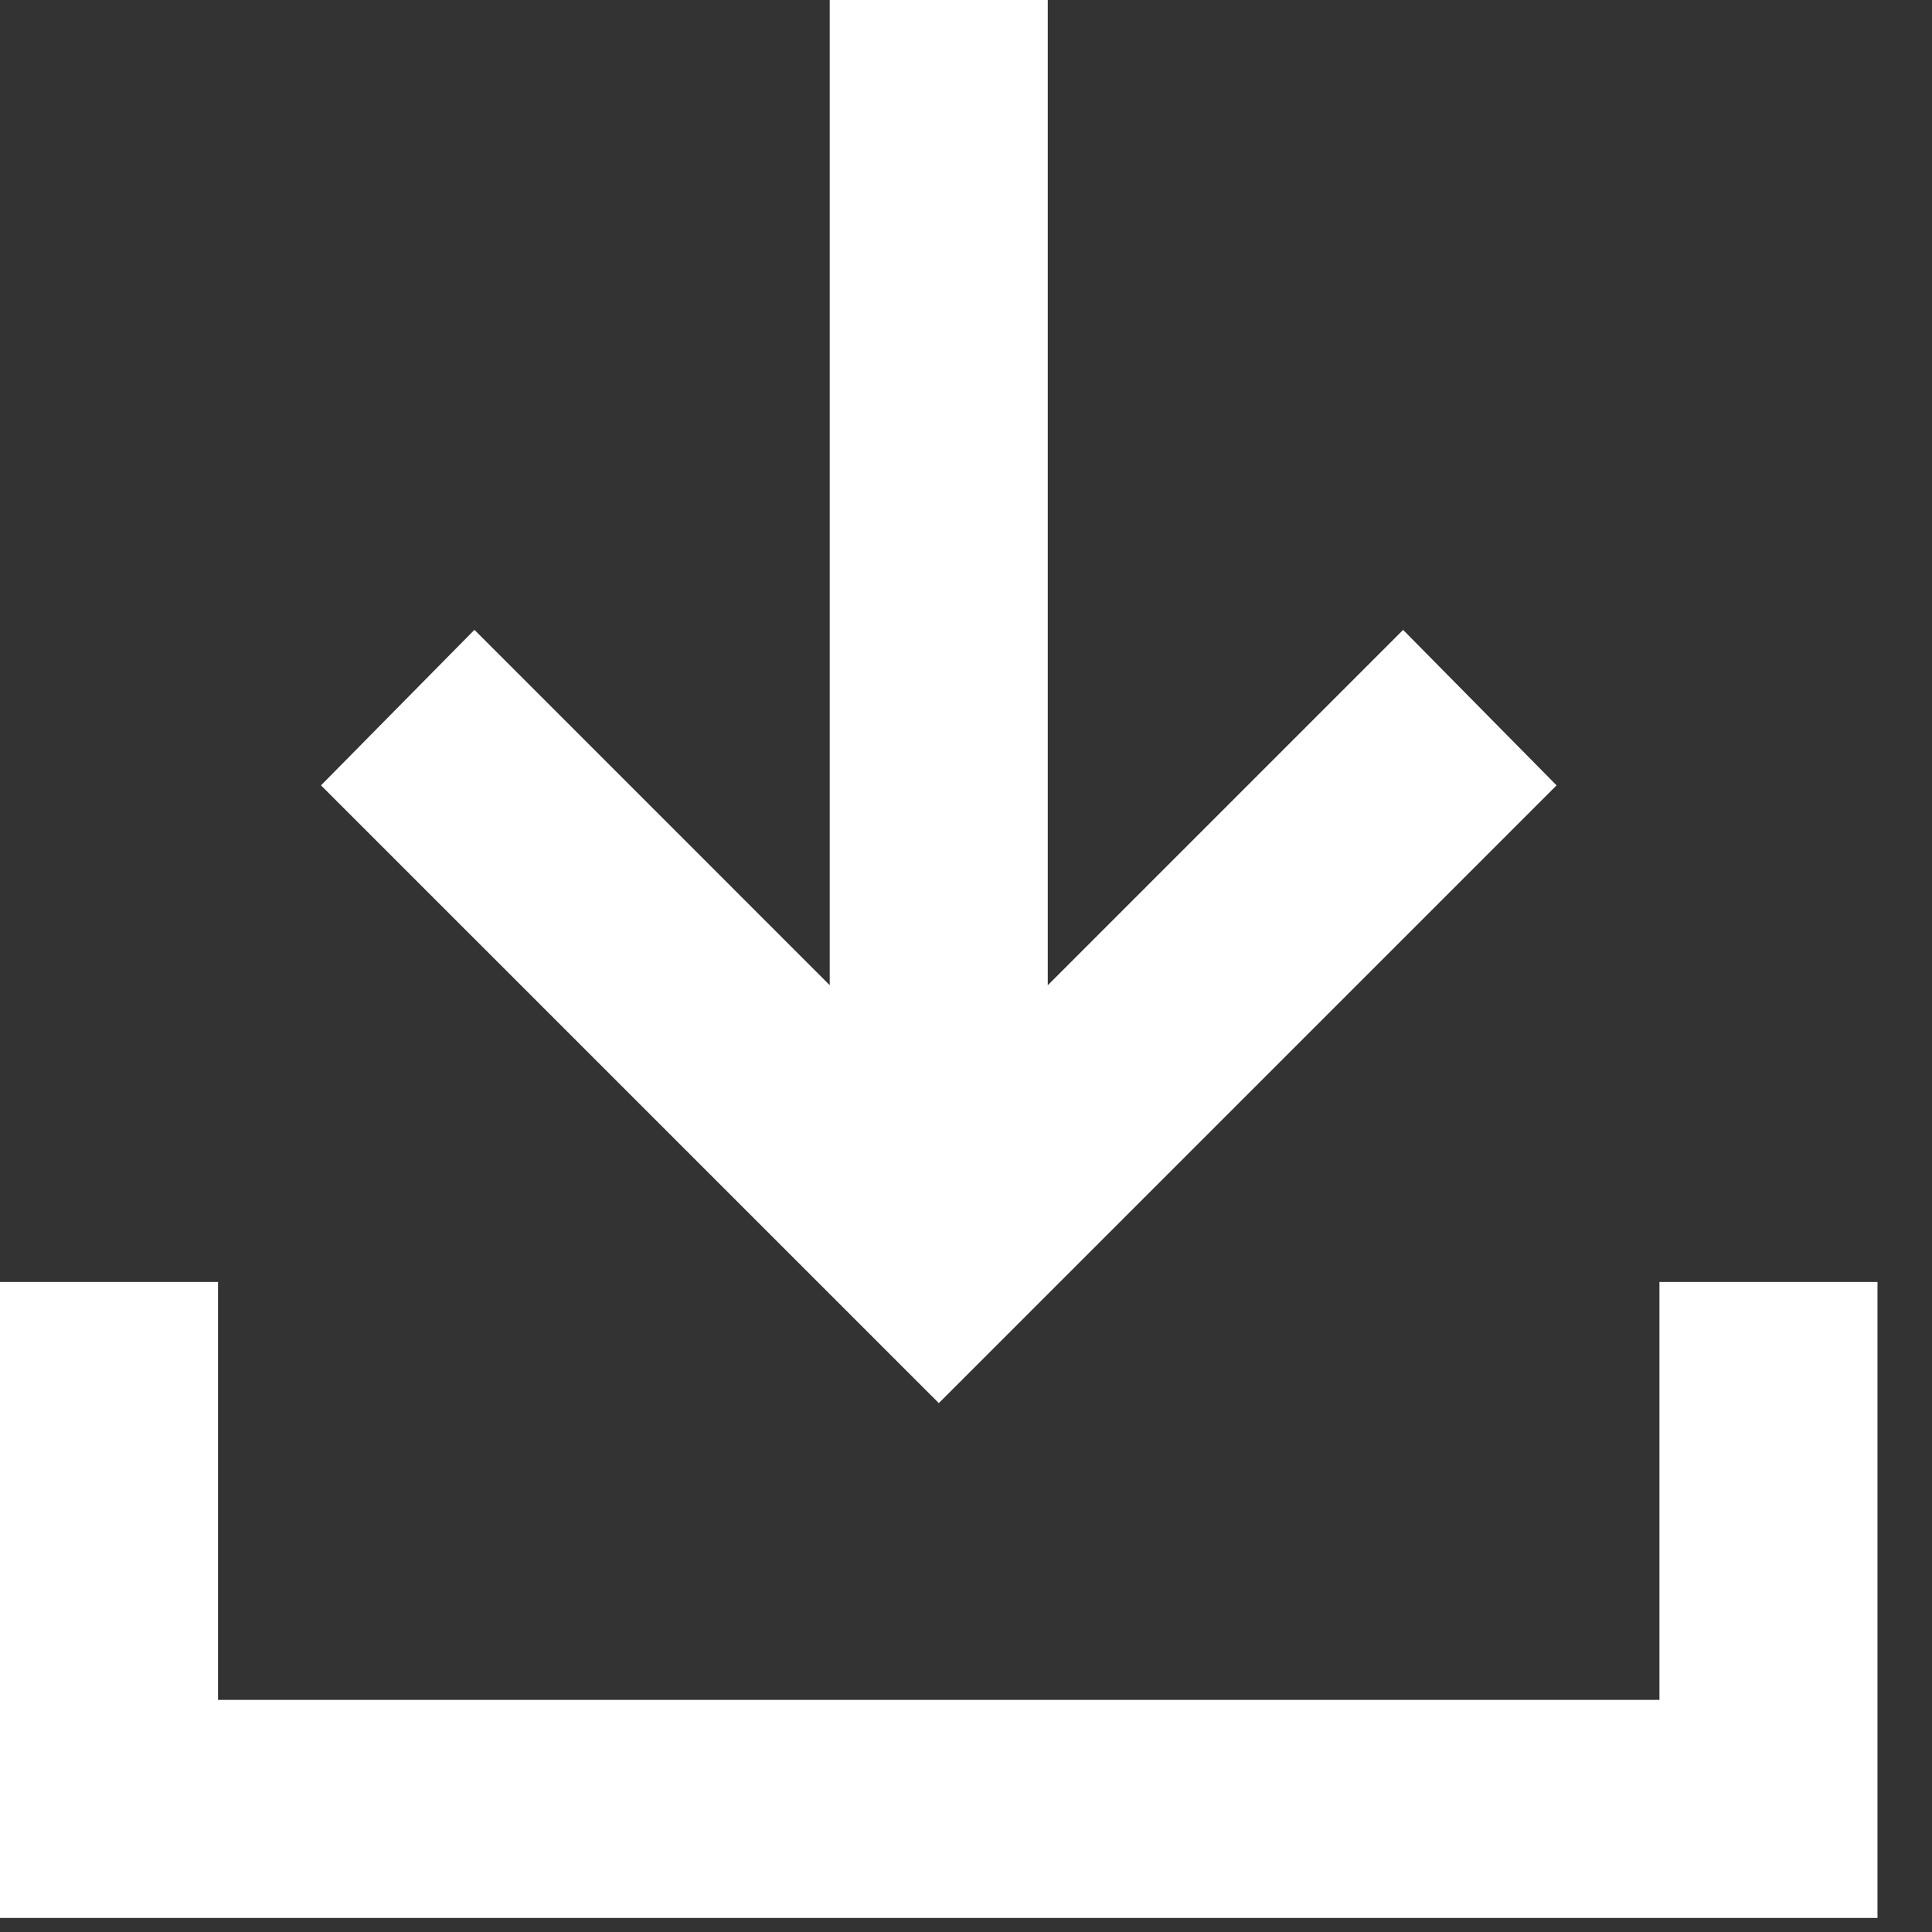 <svg xmlns="http://www.w3.org/2000/svg" width="28" height="28" fill="none" viewBox="0 0 28 28">
    <rect x="0" y="0" width="28" height="28" fill="#333333" stroke="none"/>
    <path fill="#fff" d="M22.559 11.382l-2.224-2.253-5.15 5.15V0h-3.16v14.278l-5.149-5.15-2.224 2.254 8.954 8.953 8.953-8.953z"/>
    <path fill="#fff" d="M24.05 18.58v6.056H3.16v-6.057H0v9.217h27.21v-9.217h-3.16z"/>
</svg>
